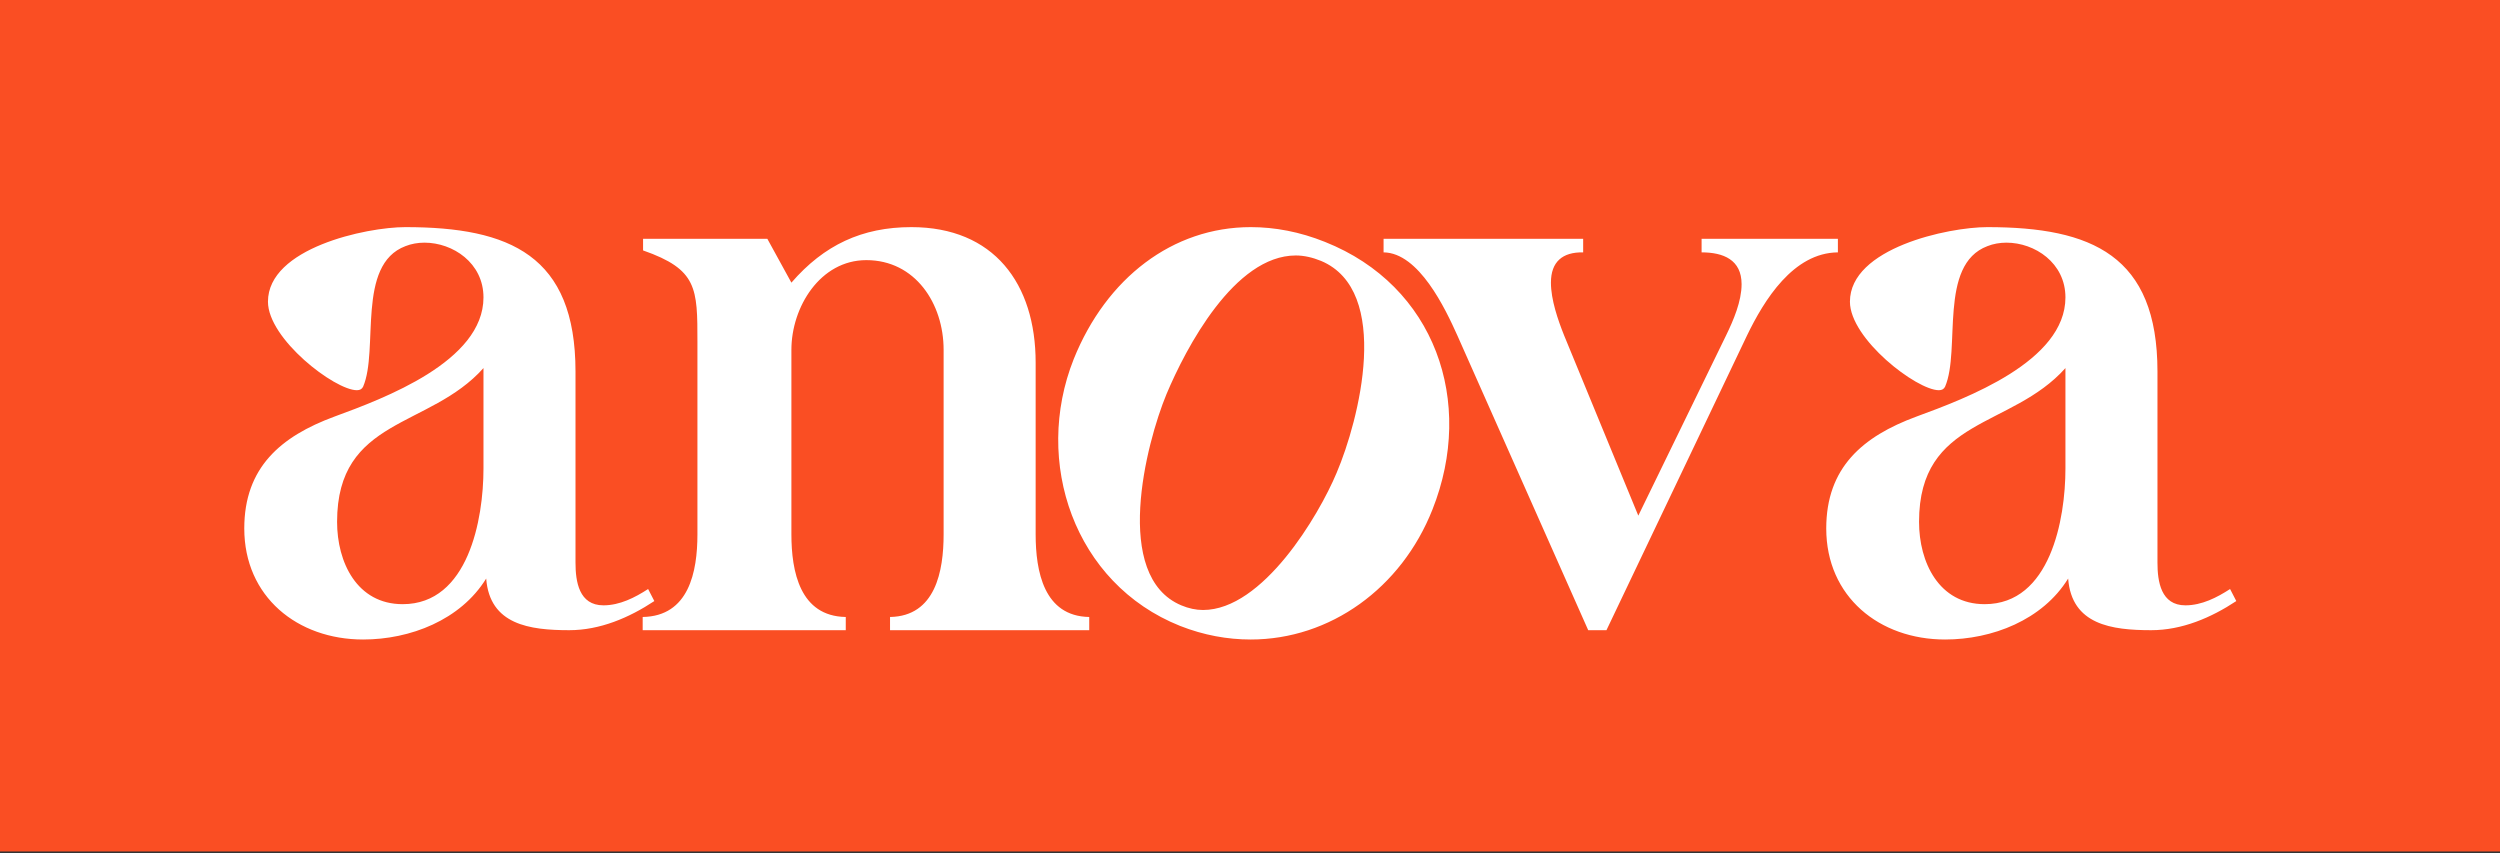<svg xmlns="http://www.w3.org/2000/svg" fill="none" viewBox="0 0 800 273" height="273" width="800">
<rect x="0" y="0" width="800" height="273" fill="#333333" stroke="none"/>
<g clip-path="url(#clip0_1511_799)">
<rect fill="#FA4E23" height="272.478" width="800"></rect>
<path fill="white" d="M116.191 204.642C95.192 204.642 78.168 190.974 78.168 169.104C78.168 149.596 89.849 139.655 106.996 133.318C122.901 127.478 154.712 115.673 154.712 95.171C154.712 84.112 144.895 77.65 135.824 77.65C133.712 77.65 131.599 78.023 129.736 78.769C113.955 84.733 121.286 111.946 116.191 123.75C115.819 124.496 115.197 124.868 114.203 124.868C107.121 124.868 85.748 108.466 85.748 96.537C85.748 79.39 117.186 72.68 129.736 72.68C163.161 72.68 184.161 81.751 184.161 118.904V180.039C184.161 186.128 185.279 193.708 193.107 193.708C198.326 193.708 203.172 191.222 207.397 188.489L209.385 192.341C201.308 197.684 191.989 201.66 182.173 201.66C169.498 201.66 156.7 199.921 155.581 185.134C147.38 198.429 131.227 204.642 116.191 204.642ZM128.866 193.335C149.865 193.335 154.712 166.122 154.712 149.969V117.786C137.44 137.17 107.866 133.567 107.866 166.992C107.866 179.915 114.203 193.335 128.866 193.335ZM270.645 197.435V201.66H205.658V197.435C220.444 197.187 223.178 183.021 223.178 170.968V109.46C223.178 92.189 223.178 86.224 205.782 80.135V76.408H245.544L253.248 90.449C263.686 78.396 275.864 72.68 291.644 72.68C317.987 72.68 331.407 90.697 331.407 116.046V170.968C331.407 182.773 334.016 197.187 348.555 197.435V201.66H284.81V197.435C299.348 197.187 301.958 182.773 301.958 170.968V111.946C301.958 97.159 292.887 83.242 277.23 83.242C262.444 83.242 253.248 98.277 253.248 111.946V170.968C253.248 182.897 255.982 197.187 270.645 197.435ZM377.631 200.293C343.709 186.749 330.537 147.732 343.584 114.928C354.022 88.958 375.27 72.68 400.246 72.68C407.95 72.68 415.903 74.171 423.98 77.402C459.269 91.443 472.068 128.596 458.399 163.016C448.458 188.24 425.595 204.642 400.246 204.642C392.791 204.642 385.211 203.276 377.631 200.293ZM378.004 193.708C380.365 194.702 382.726 195.199 384.962 195.199C404.098 195.199 421.991 165.004 427.707 151.335C434.914 134.436 445.476 93.058 422.737 83.49C420.003 82.372 417.27 81.751 414.66 81.751C395.027 81.751 379.495 111.324 373.282 126.111C366.696 142.016 355.886 184.388 378.004 193.708ZM559.048 107.348L514.067 201.66H508.227L466.352 107.348C462.5 98.774 454.05 80.881 442.743 80.757V76.408H506.611V80.757C500.026 80.632 496.298 83.739 496.298 90.449C496.298 95.916 498.535 102.378 500.523 107.348L524.256 165.004L552.339 107.348C554.699 102.502 557.309 96.413 557.309 90.946C557.309 83.118 551.469 80.757 544.51 80.757V76.408H588.125V80.757C573.835 80.881 564.516 96.04 559.048 107.348ZM622.42 204.642C601.421 204.642 584.397 190.974 584.397 169.104C584.397 149.596 596.077 139.655 613.225 133.318C629.13 127.478 660.94 115.673 660.94 95.171C660.94 84.112 651.124 77.65 642.053 77.65C639.941 77.65 637.828 78.023 635.964 78.769C620.184 84.733 627.515 111.946 622.42 123.75C622.047 124.496 621.426 124.868 620.432 124.868C613.349 124.868 591.977 108.466 591.977 96.537C591.977 79.39 623.414 72.68 635.964 72.68C669.39 72.68 690.39 81.751 690.39 118.904V180.039C690.39 186.128 691.508 193.708 699.336 193.708C704.555 193.708 709.401 191.222 713.626 188.489L715.614 192.341C707.537 197.684 698.218 201.66 688.401 201.66C675.727 201.66 662.929 199.921 661.81 185.134C653.609 198.429 637.456 204.642 622.42 204.642ZM635.095 193.335C656.094 193.335 660.94 166.122 660.94 149.969V117.786C643.668 137.17 614.095 133.567 614.095 166.992C614.095 179.915 620.432 193.335 635.095 193.335Z"></path>
</g>
<defs>
<clipPath id="clip0_1511_799">
<rect fill="white" height="272.478" width="800"></rect>
</clipPath>
</defs>
</svg>
